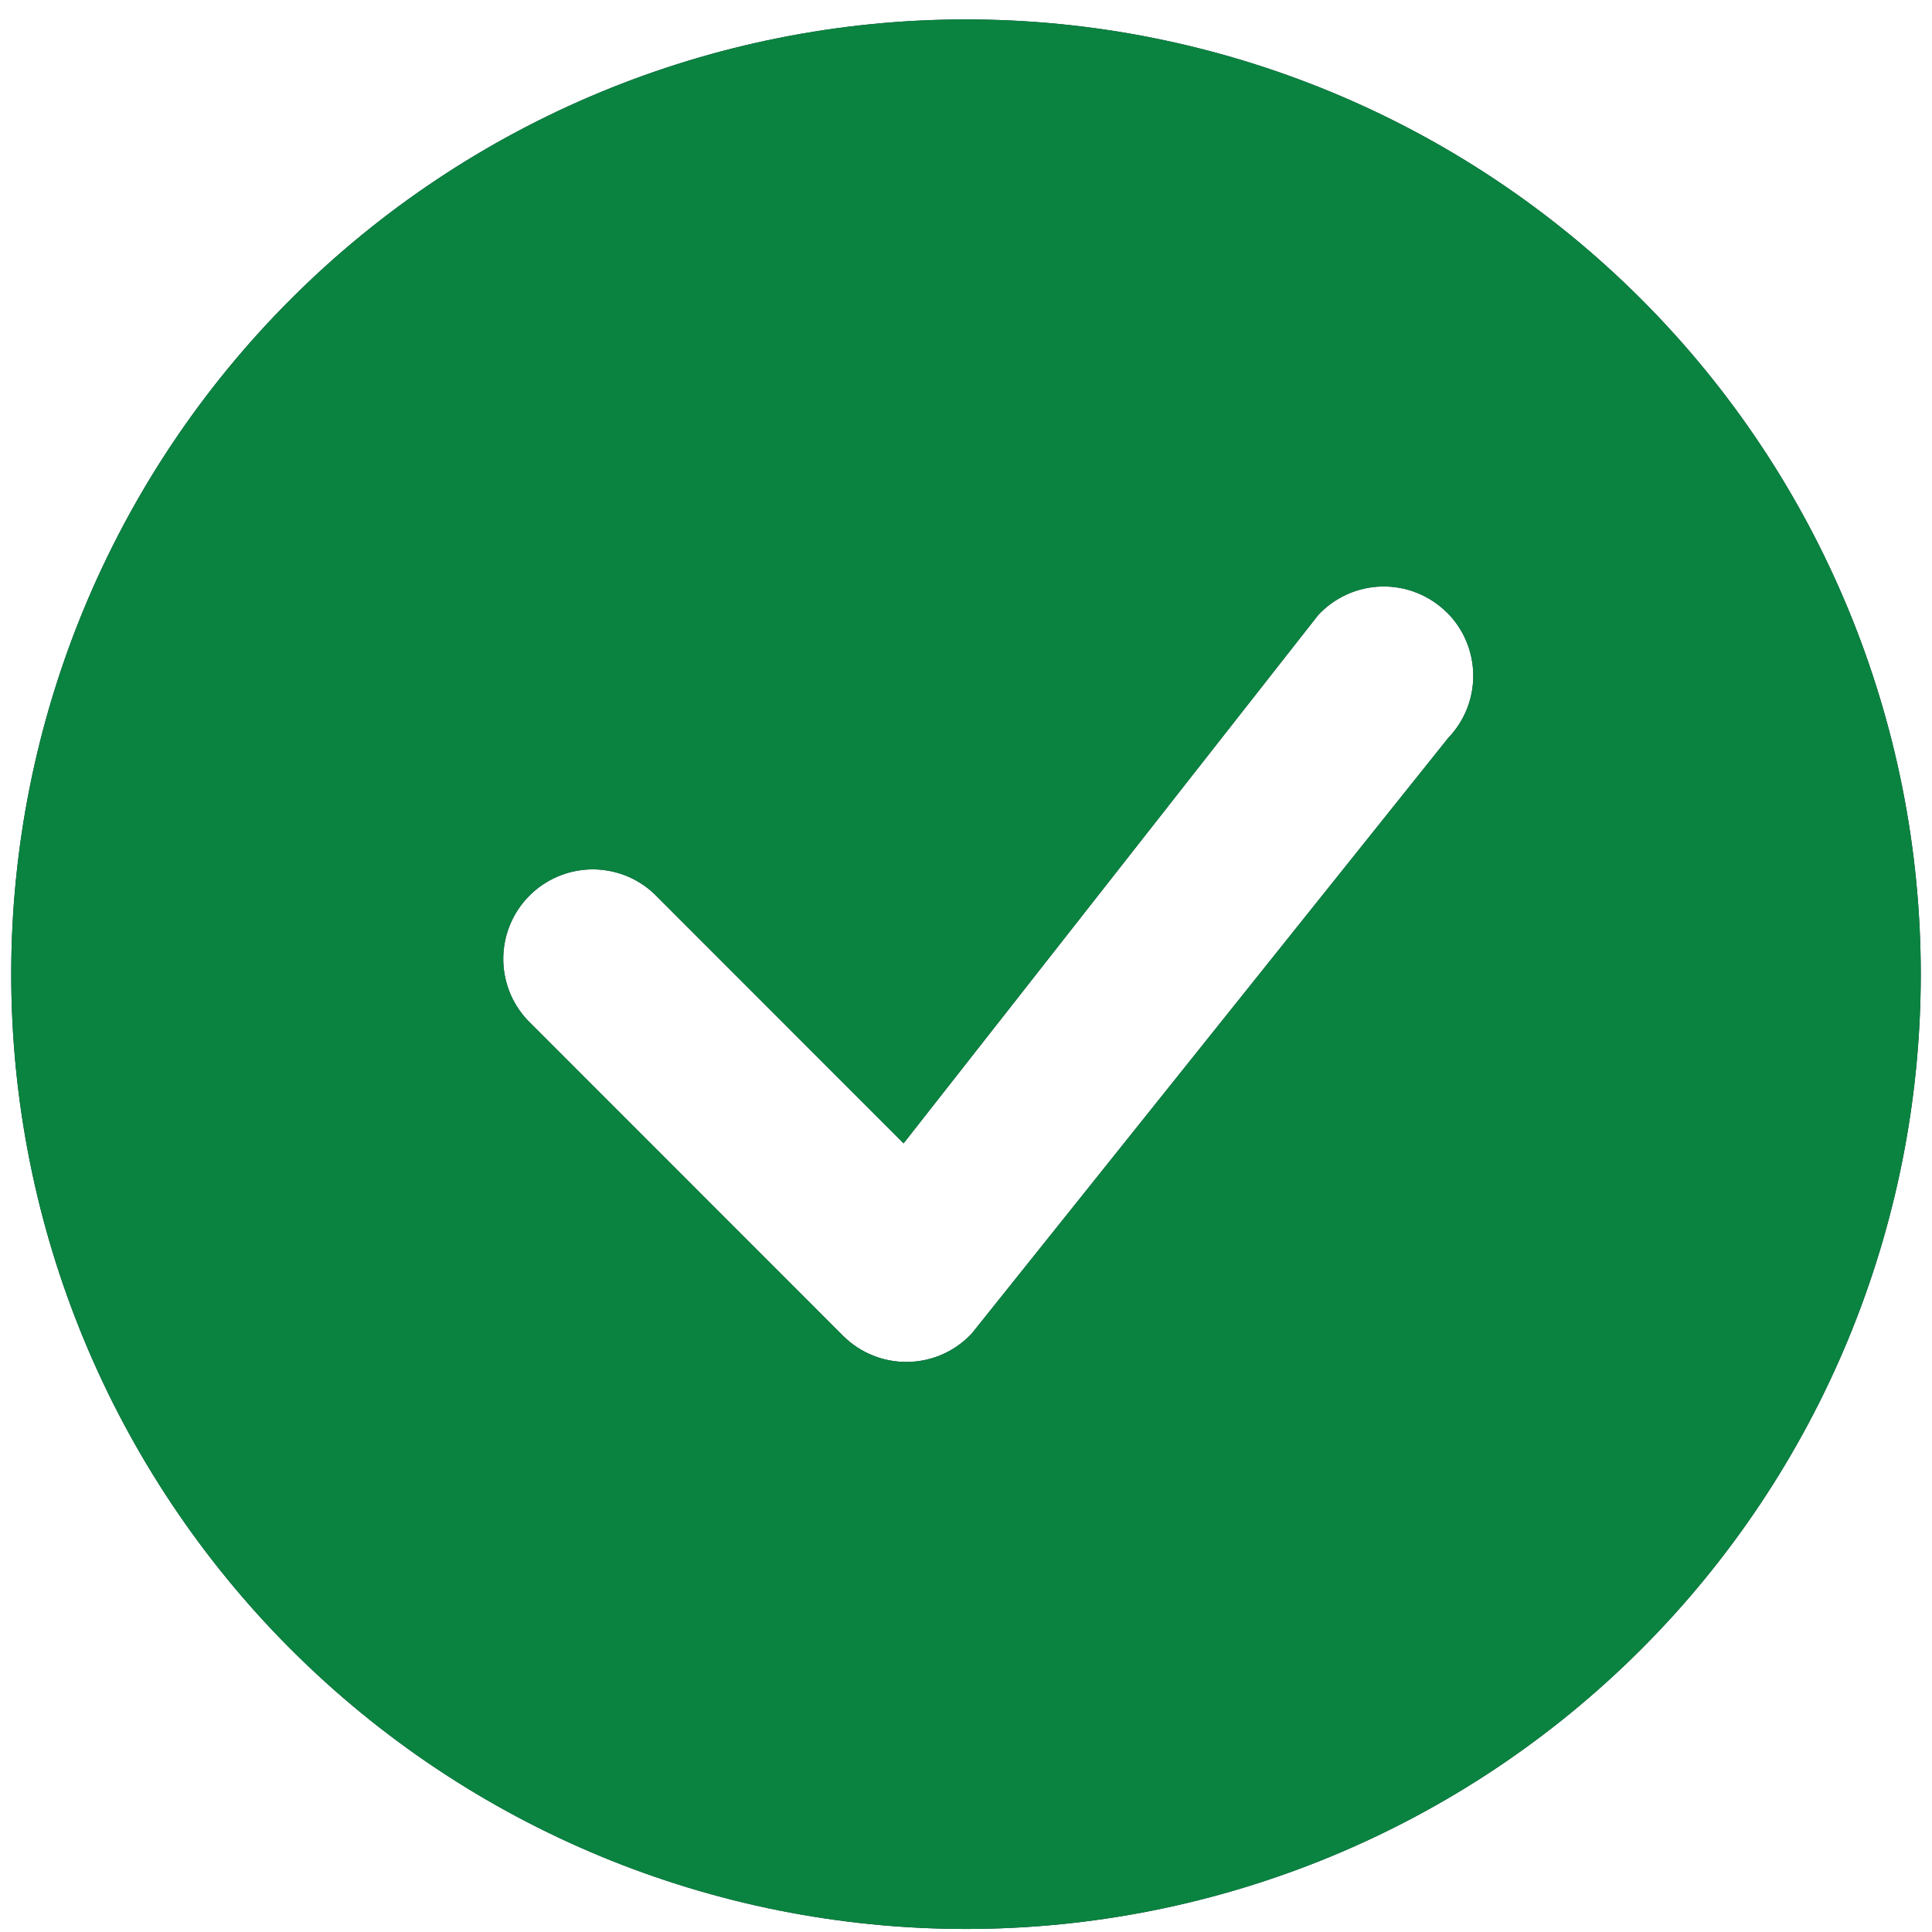 <svg width="86" height="86" viewBox="0 0 86 86" fill="none" xmlns="http://www.w3.org/2000/svg">
<path d="M85.5 43.365C85.5 54.636 81.022 65.447 73.052 73.417C65.082 81.387 54.272 85.865 43 85.865C31.728 85.865 20.918 81.387 12.948 73.417C4.978 65.447 0.5 54.636 0.5 43.365C0.5 32.093 4.978 21.283 12.948 13.313C20.918 5.342 31.728 0.865 43 0.865C54.272 0.865 65.082 5.342 73.052 13.313C81.022 21.283 85.5 32.093 85.5 43.365V43.365ZM64.409 27.268C64.03 26.89 63.578 26.592 63.081 26.392C62.584 26.193 62.051 26.096 61.516 26.107C60.98 26.117 60.452 26.236 59.964 26.456C59.475 26.676 59.036 26.991 58.672 27.385L40.222 50.893L29.102 39.768C28.347 39.064 27.348 38.681 26.316 38.699C25.284 38.718 24.299 39.136 23.569 39.866C22.839 40.596 22.421 41.581 22.402 42.613C22.384 43.645 22.767 44.644 23.471 45.399L37.528 59.462C37.907 59.84 38.358 60.138 38.854 60.337C39.35 60.537 39.882 60.635 40.417 60.625C40.952 60.615 41.479 60.498 41.968 60.28C42.456 60.062 42.896 59.747 43.26 59.355L64.468 32.846C65.191 32.094 65.59 31.089 65.58 30.046C65.57 29.003 65.152 28.006 64.415 27.268H64.409Z" fill="#1B283B"/>
<path d="M85.5 43.365C85.5 54.636 81.022 65.447 73.052 73.417C65.082 81.387 54.272 85.865 43 85.865C31.728 85.865 20.918 81.387 12.948 73.417C4.978 65.447 0.5 54.636 0.5 43.365C0.5 32.093 4.978 21.283 12.948 13.313C20.918 5.342 31.728 0.865 43 0.865C54.272 0.865 65.082 5.342 73.052 13.313C81.022 21.283 85.5 32.093 85.5 43.365V43.365ZM64.409 27.268C64.03 26.89 63.578 26.592 63.081 26.392C62.584 26.193 62.051 26.096 61.516 26.107C60.98 26.117 60.452 26.236 59.964 26.456C59.475 26.676 59.036 26.991 58.672 27.385L40.222 50.893L29.102 39.768C28.347 39.064 27.348 38.681 26.316 38.699C25.284 38.718 24.299 39.136 23.569 39.866C22.839 40.596 22.421 41.581 22.402 42.613C22.384 43.645 22.767 44.644 23.471 45.399L37.528 59.462C37.907 59.84 38.358 60.138 38.854 60.337C39.35 60.537 39.882 60.635 40.417 60.625C40.952 60.615 41.479 60.498 41.968 60.28C42.456 60.062 42.896 59.747 43.26 59.355L64.468 32.846C65.191 32.094 65.59 31.089 65.58 30.046C65.57 29.003 65.152 28.006 64.415 27.268H64.409Z" fill="#0A8340"/>
</svg>
